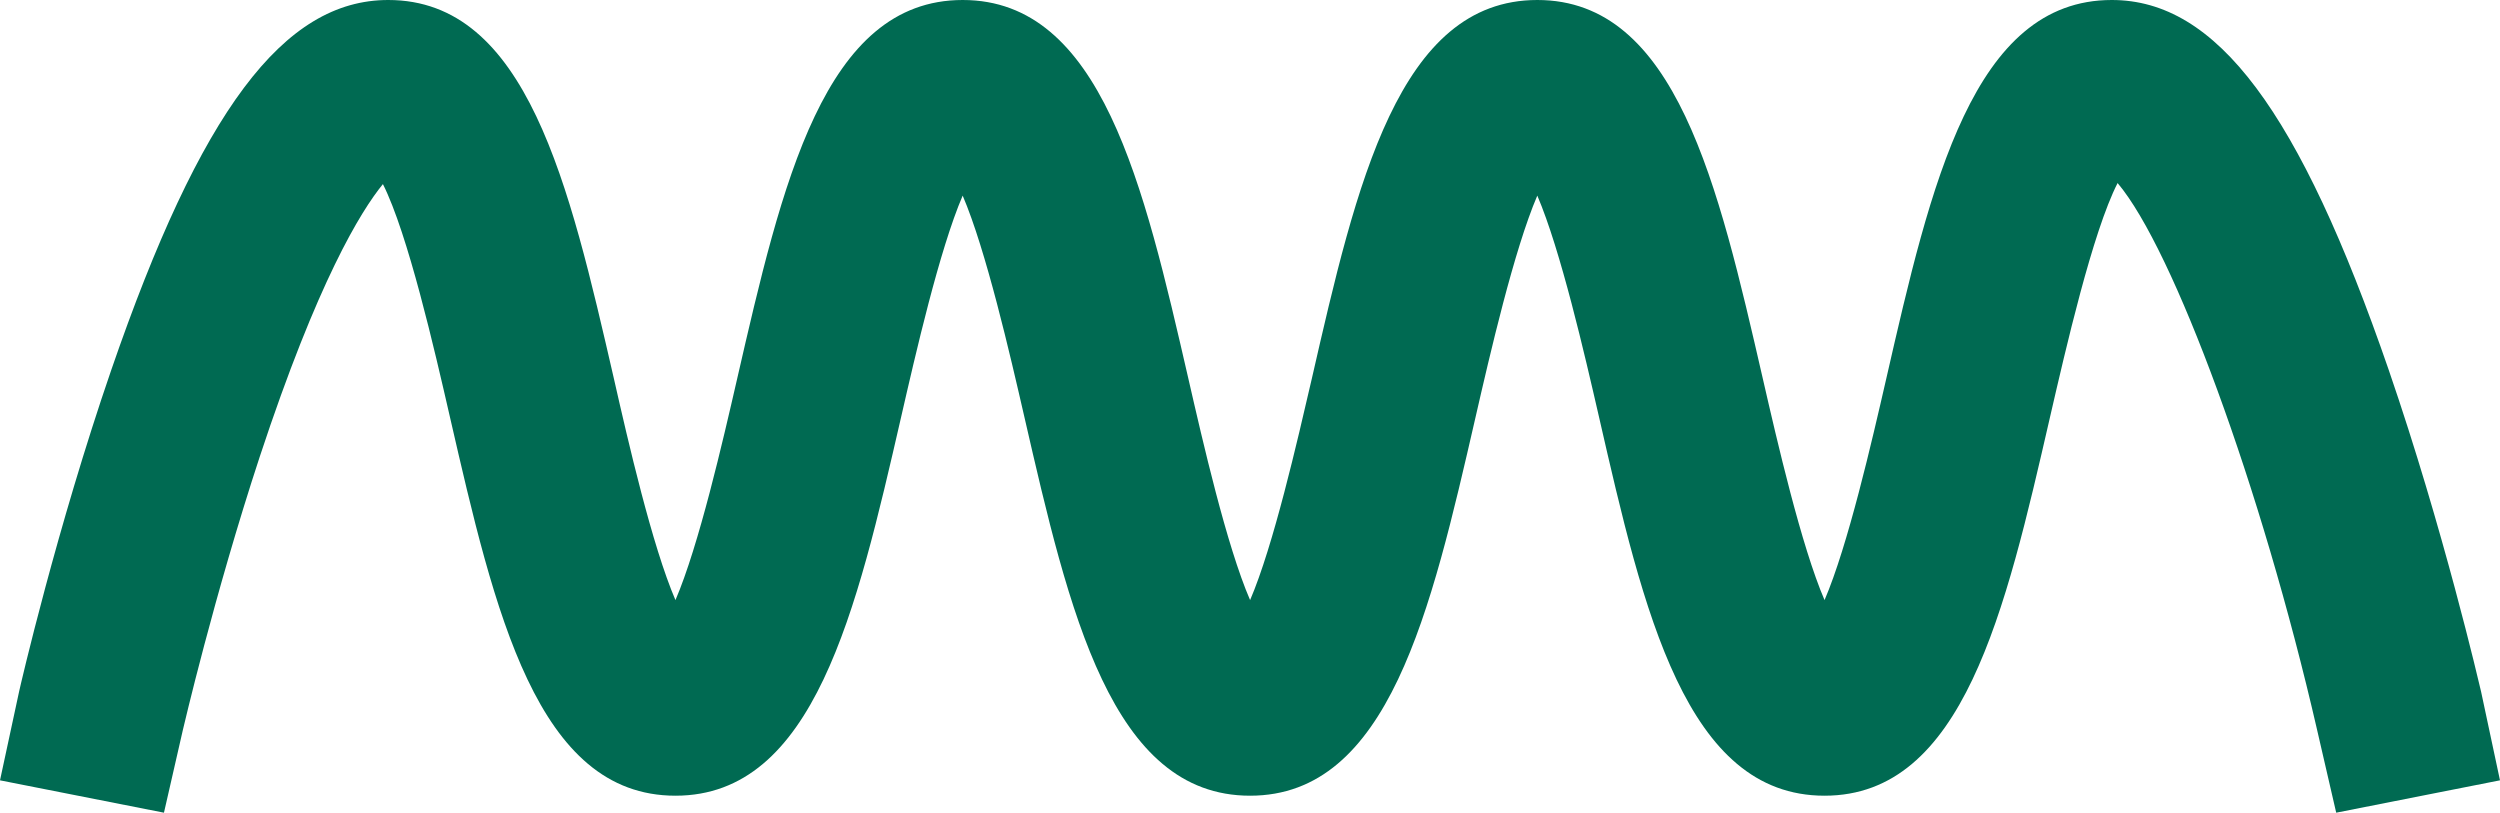<?xml version="1.0" encoding="UTF-8"?> <svg xmlns="http://www.w3.org/2000/svg" id="Layer_1" width="650.28mm" height="211.39mm" viewBox="0 0 1843.32 599.22"><defs><style>.cls-1{fill:#006a52;stroke-width:0px;}</style></defs><path class="cls-1" d="m1761.29,272.81C1695.43,81.64,1634.4,0,1557.07,0c-102.24,0-133.41,135.62-166.27,279.2-10.56,46.03-28.3,123.24-45.51,163.27-17.21-40.04-34.95-117.24-45.51-163.27C1266.78,135.62,1235.75,0,1133.51,0s-133.41,135.62-166.27,279.2c-10.69,46.03-28.3,123.24-45.51,163.27-17.34-40.04-34.95-117.24-45.51-163.27C843.22,135.62,812.05,0,709.81,0s-133.28,135.62-166.27,279.2c-10.56,46.03-28.3,123.24-45.51,163.27-17.21-40.04-34.95-117.24-45.38-163.27C419.65,135.62,388.49,0,286.25,0c-77.2,0-138.36,81.64-204.22,272.81C41.73,389.92,15.13,505.07,14.08,509.9L0,575.36l120.89,23.86,13.95-61.03c.26-.91,22.82-98.46,56.73-201.61,42.64-129.23,74.46-180.88,90.76-200.83,18.39,36.51,38.08,122.19,49.42,171.75,32.99,143.58,64.03,279.2,166.27,279.2s133.41-135.62,166.4-279.2c10.56-46.03,28.17-123.11,45.38-163.27,17.21,40.17,34.95,117.24,45.51,163.27,32.99,143.58,64.16,279.2,166.4,279.2s133.28-135.62,166.27-279.2c10.56-46.03,28.3-123.11,45.51-163.27,17.21,40.17,34.95,117.24,45.51,163.27,32.86,143.58,64.03,279.2,166.27,279.2s133.28-135.62,166.27-279.2c11.48-49.82,31.3-136.28,49.82-172.53,41.21,48.77,105.89,223.91,147.1,403.22l14.08,61.03,120.76-23.86-13.95-65.46c-1.17-4.83-27.78-119.98-68.07-237.08"></path></svg> 